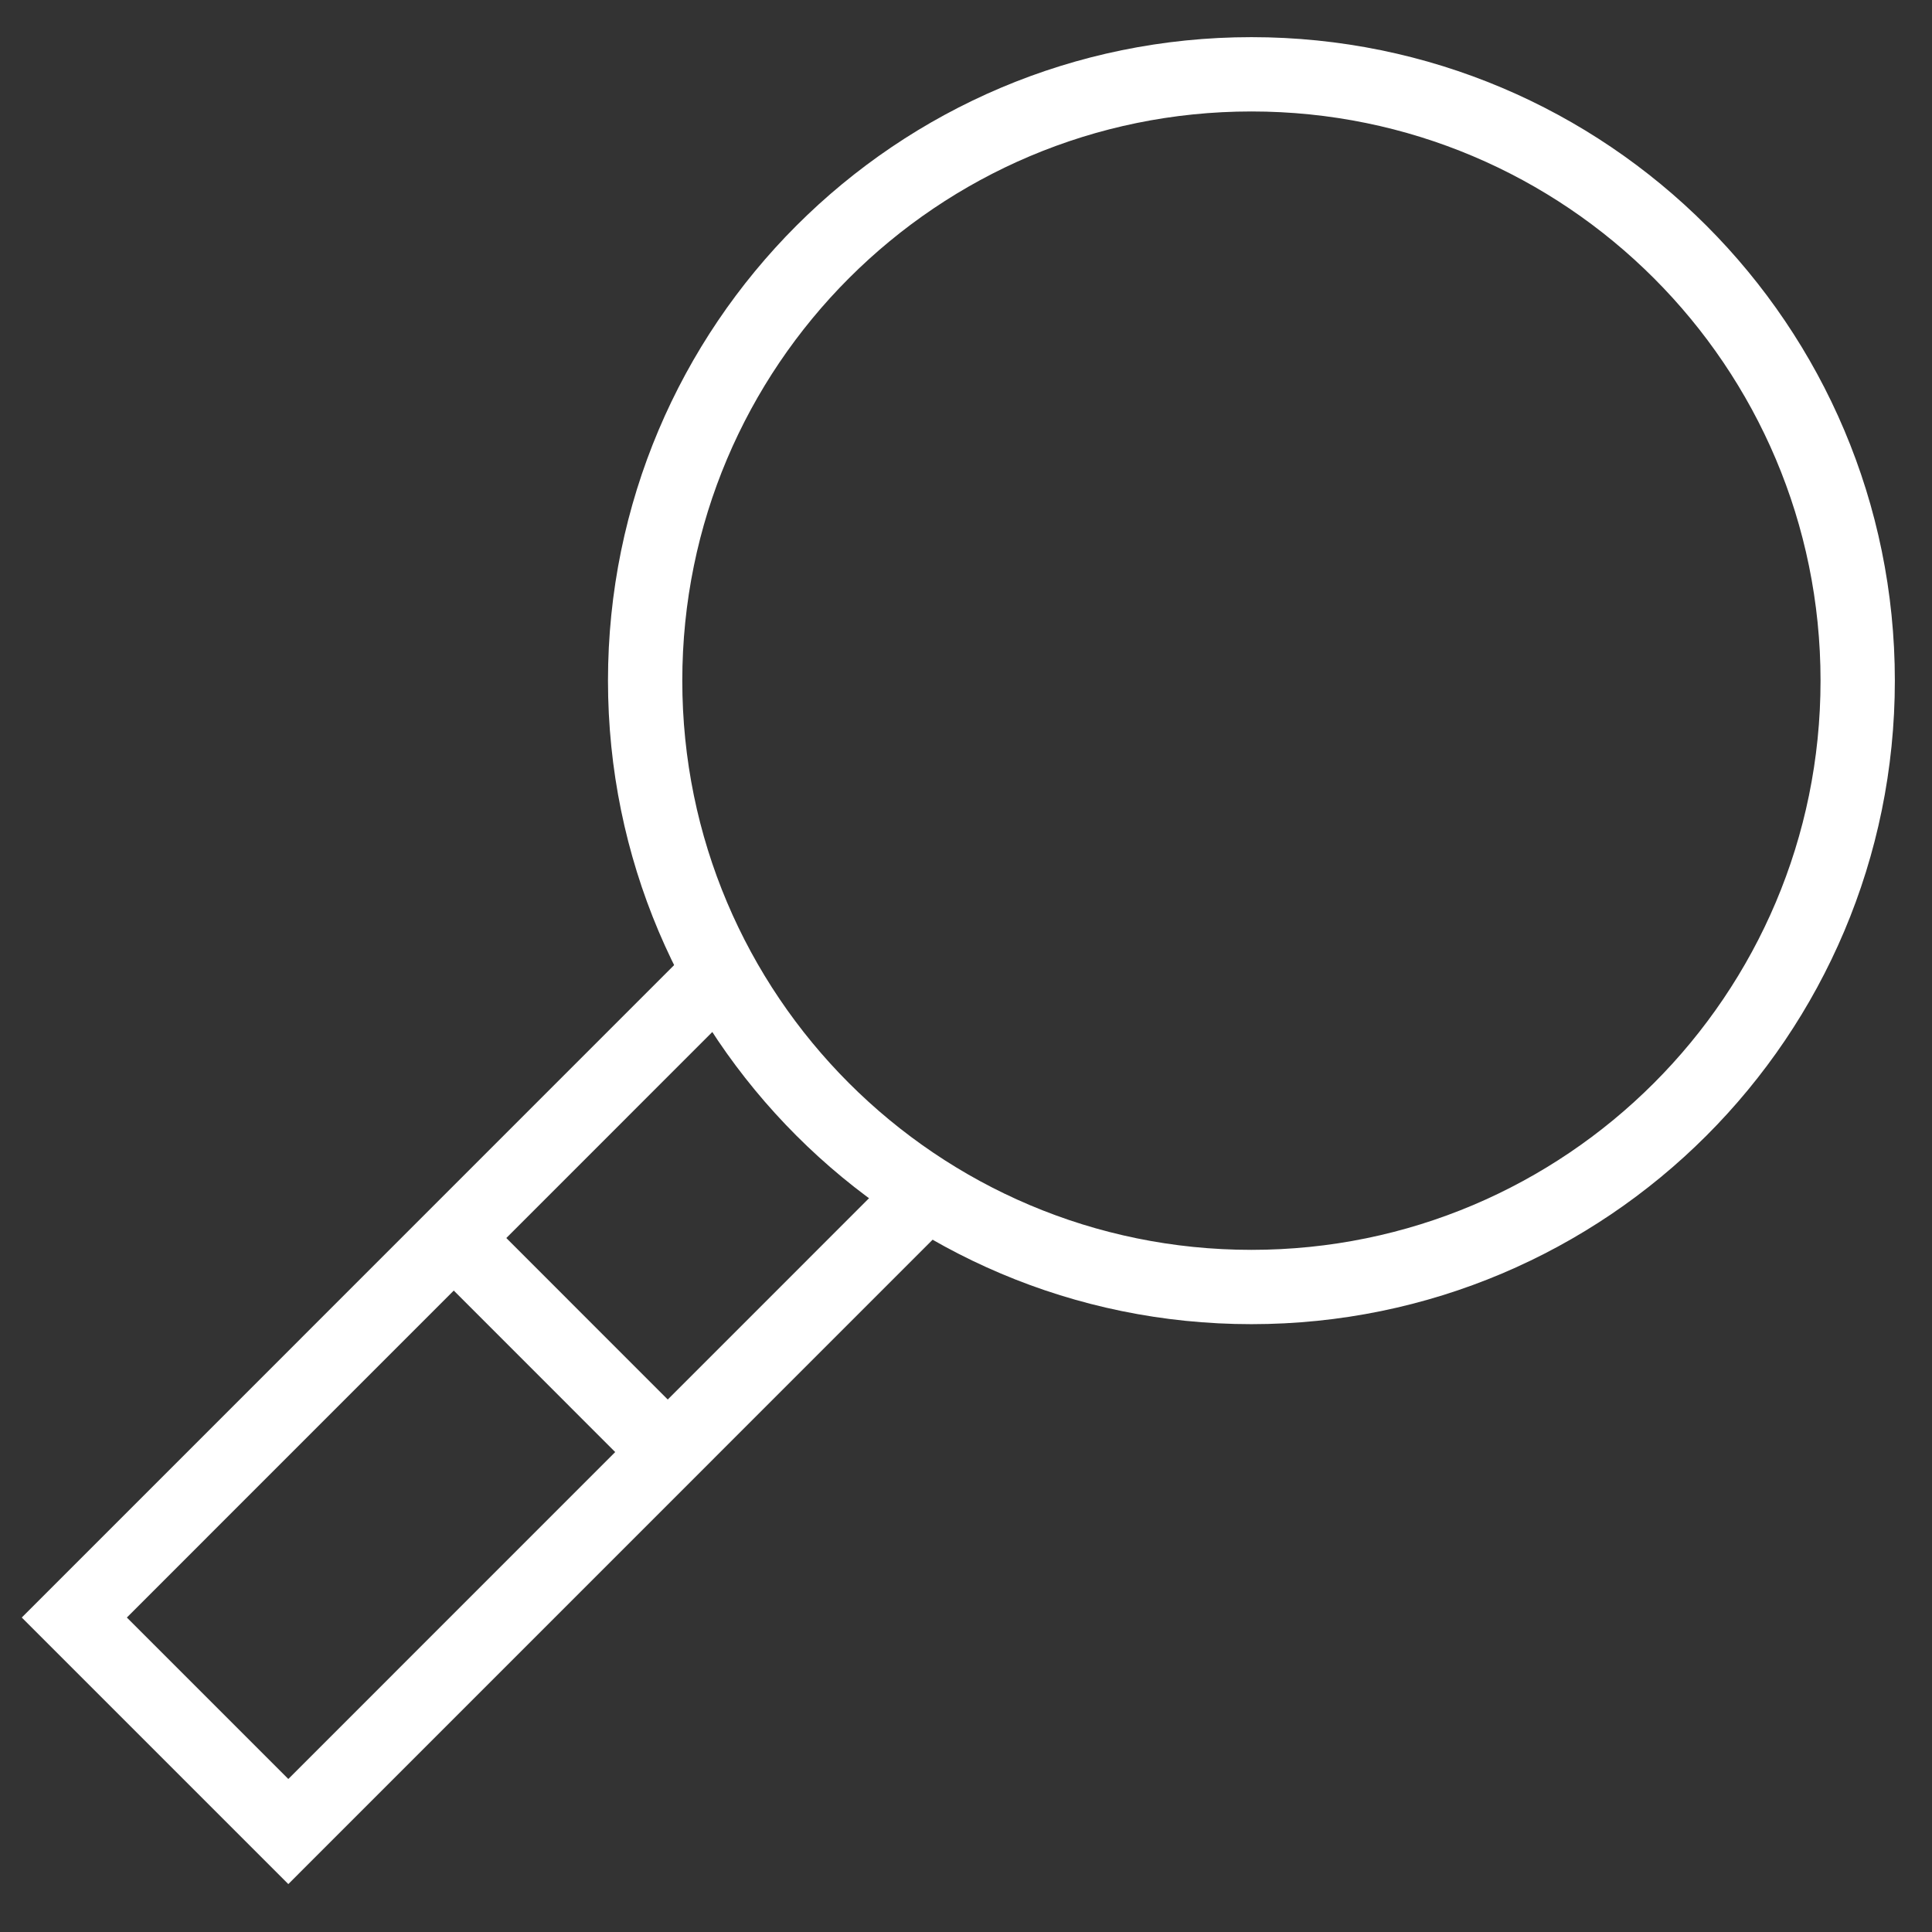 <svg width="26" height="26" viewBox="0 0 26 26" fill="none" xmlns="http://www.w3.org/2000/svg">
<rect x="0" y="0" width="26" height="26" fill="#333333" stroke="none"/>
<path d="M16.841 17.32C12.335 17.32 8.682 13.667 8.682 9.16C8.682 4.653 12.335 1 16.841 1C21.347 1 25 4.653 25 9.16C25 13.667 21.347 17.32 16.841 17.32Z" stroke="white" stroke-linecap="round" stroke-linejoin="round"/>
<path d="M9.287 13.48L1 21.768L3.88 24.648L12.039 16.488" stroke="white" stroke-linecap="square"/>
<path d="M5.805 16.359L8.684 19.239" stroke="white"/>
</svg>
